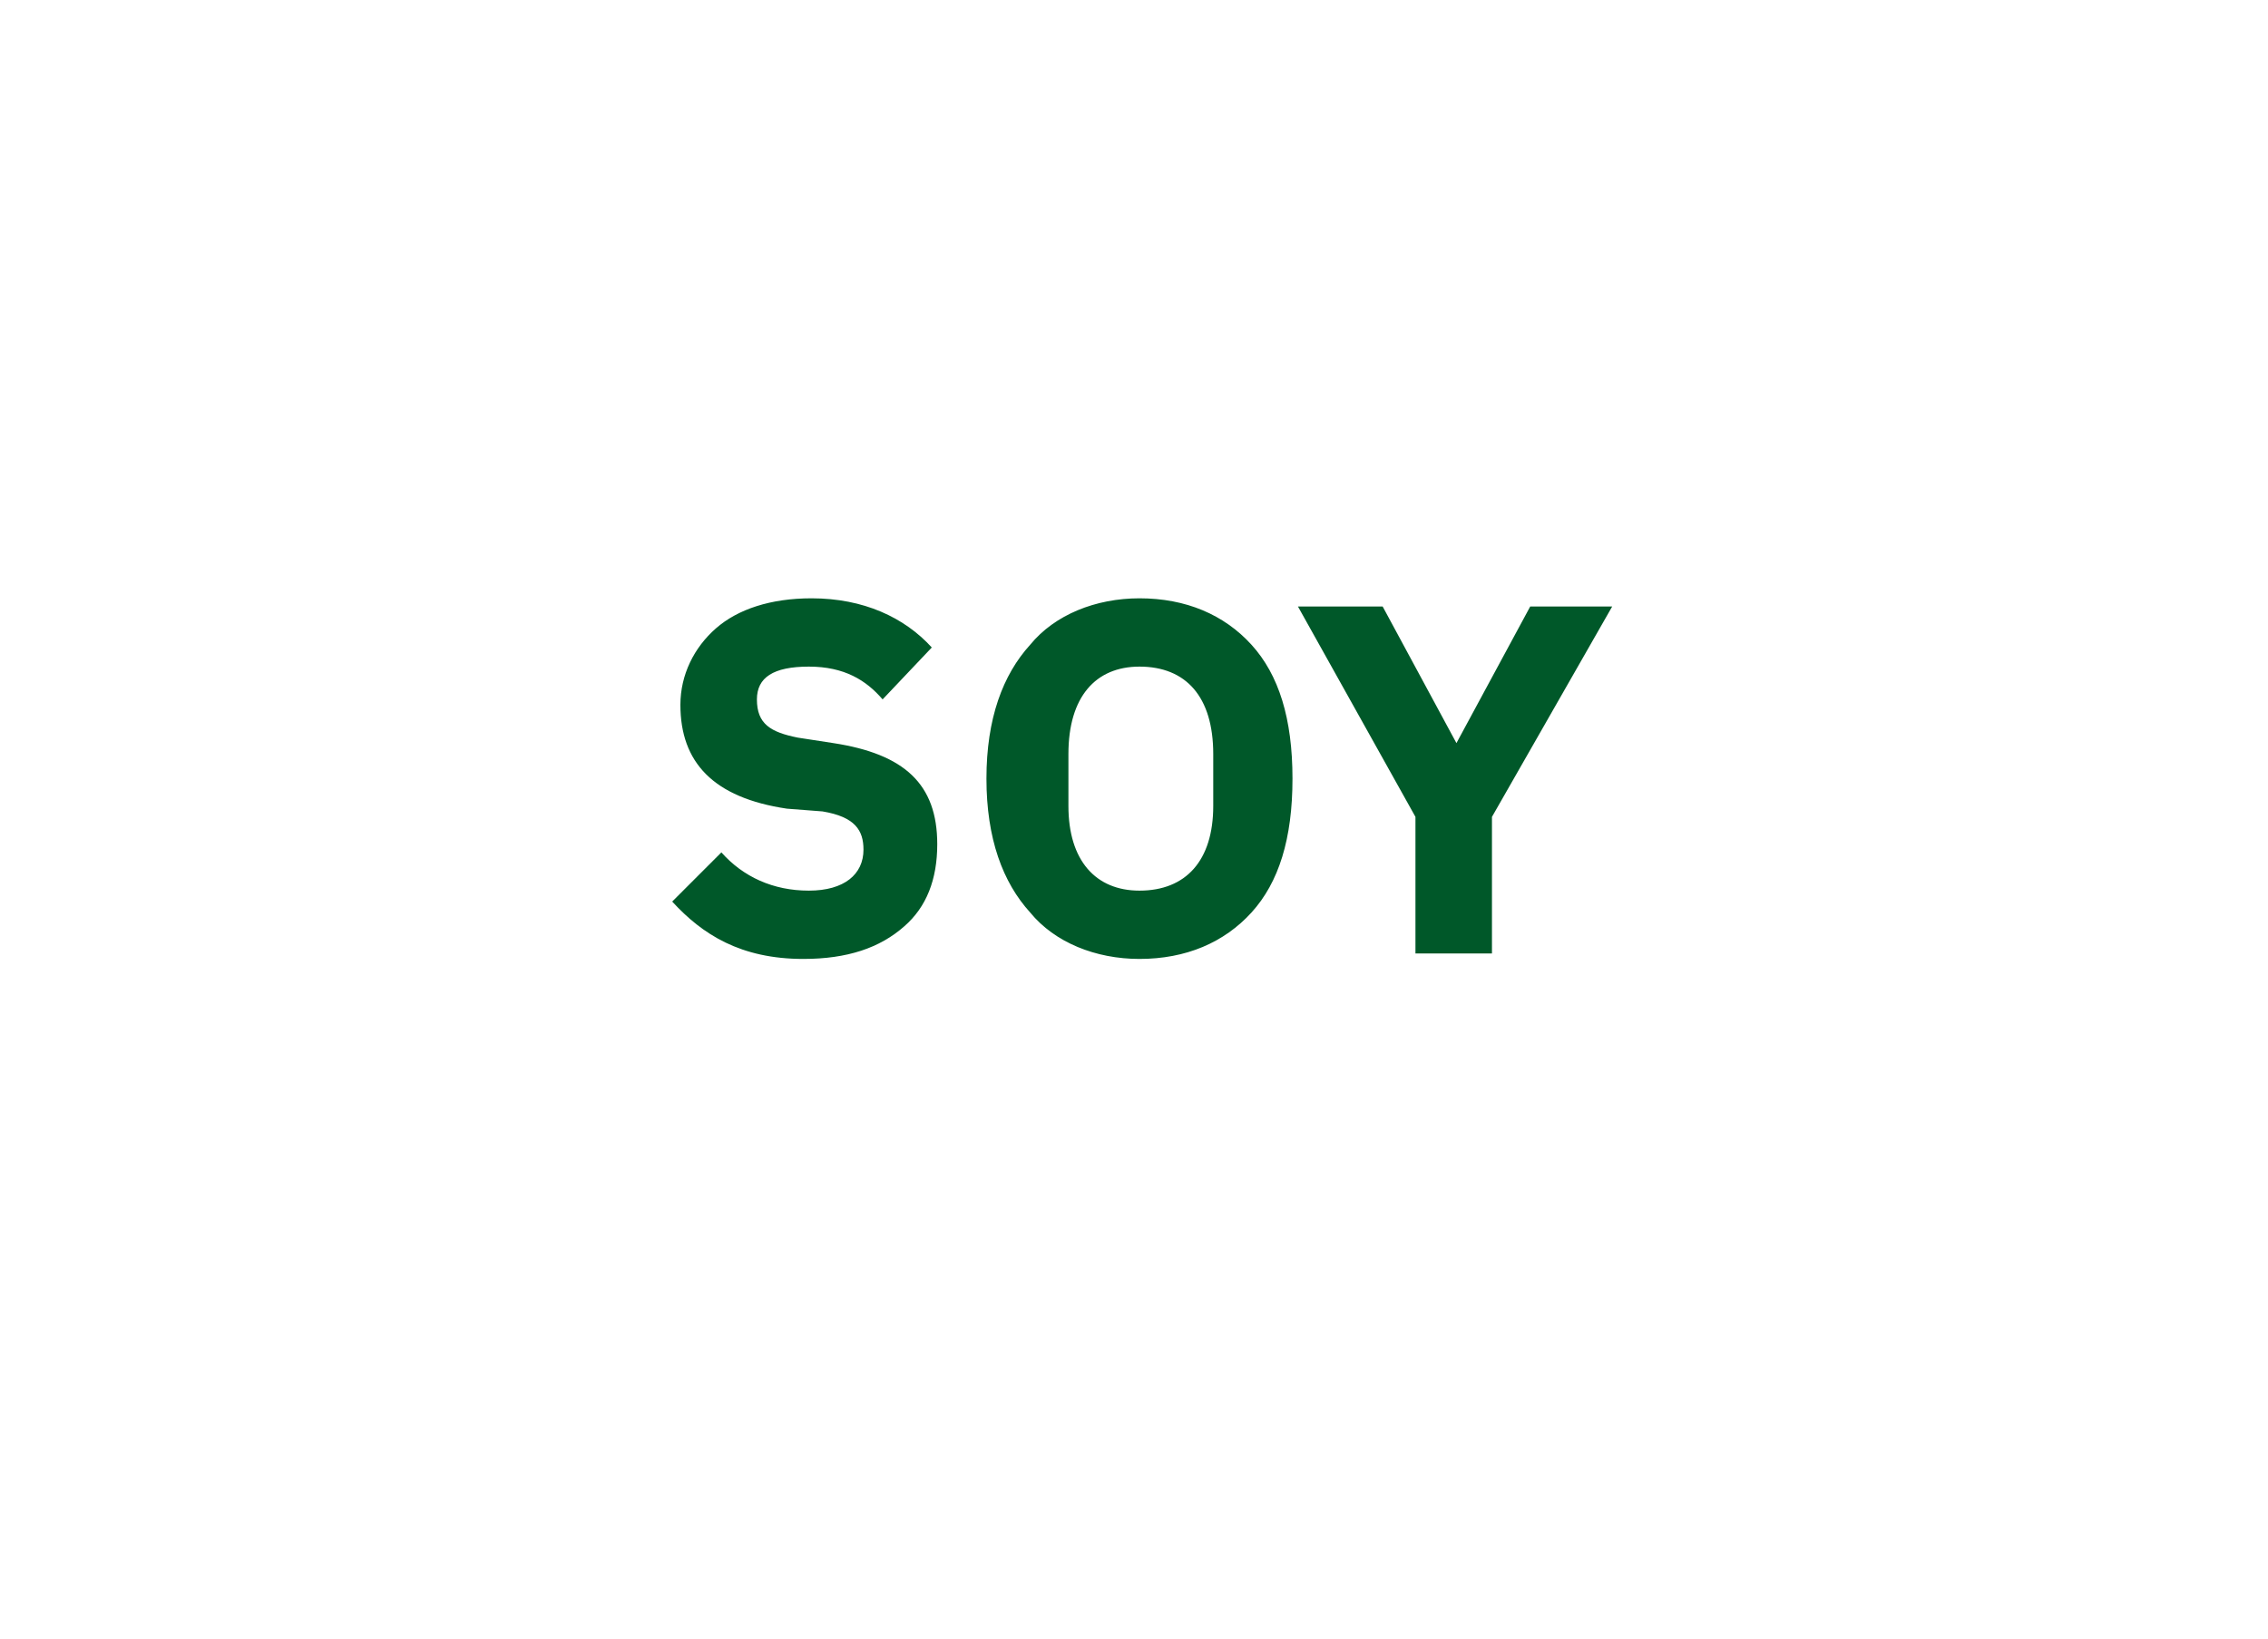 <?xml version="1.0" standalone="no"?><!DOCTYPE svg PUBLIC "-//W3C//DTD SVG 1.1//EN" "http://www.w3.org/Graphics/SVG/1.1/DTD/svg11.dtd"><svg xmlns="http://www.w3.org/2000/svg" version="1.1" width="83px" height="60px" viewBox="0 -1 83 60" style="top:-1px">  <desc>SOY</desc>  <defs/>  <g id="Polygon114198">    <path d="M 33.1 32.9 C 33.9 32.2 34.3 31.2 34.3 29.9 C 34.3 27.7 33.1 26.6 30.5 26.2 C 30.5 26.2 29.2 26 29.2 26 C 28.2 25.8 27.7 25.5 27.7 24.6 C 27.7 23.8 28.3 23.4 29.6 23.4 C 30.9 23.4 31.7 23.9 32.3 24.6 C 32.3 24.6 34.1 22.7 34.1 22.7 C 33.1 21.6 31.6 20.9 29.7 20.9 C 28.2 20.9 27 21.3 26.2 22 C 25.4 22.7 24.9 23.7 24.9 24.8 C 24.9 26.9 26.1 28.2 28.8 28.6 C 28.8 28.6 30.1 28.7 30.1 28.7 C 31.3 28.9 31.6 29.4 31.6 30.1 C 31.6 31 30.9 31.6 29.6 31.6 C 28.3 31.6 27.2 31.1 26.4 30.2 C 26.4 30.2 24.6 32 24.6 32 C 25.7 33.2 27.1 34.1 29.4 34.1 C 31 34.1 32.2 33.7 33.1 32.9 Z M 45.8 32.4 C 46.8 31.3 47.3 29.7 47.3 27.5 C 47.3 25.3 46.8 23.7 45.8 22.6 C 44.8 21.5 43.4 20.9 41.7 20.9 C 40.1 20.9 38.6 21.5 37.7 22.6 C 36.7 23.7 36.1 25.3 36.1 27.5 C 36.1 29.7 36.7 31.3 37.7 32.4 C 38.6 33.5 40.1 34.1 41.7 34.1 C 43.4 34.1 44.8 33.5 45.8 32.4 Z M 39.1 28.5 C 39.1 28.5 39.1 26.6 39.1 26.6 C 39.1 24.5 40.1 23.4 41.7 23.4 C 43.4 23.4 44.4 24.5 44.4 26.6 C 44.4 26.6 44.4 28.5 44.4 28.5 C 44.4 30.5 43.4 31.6 41.7 31.6 C 40.1 31.6 39.1 30.5 39.1 28.5 Z M 54.6 33.9 L 54.6 28.9 L 59 21.2 L 56 21.2 L 53.3 26.2 L 53.3 26.2 L 50.6 21.2 L 47.5 21.2 L 51.8 28.9 L 51.8 33.9 L 54.6 33.9 Z " stroke="none" fill="#005829"/>  </g></svg>